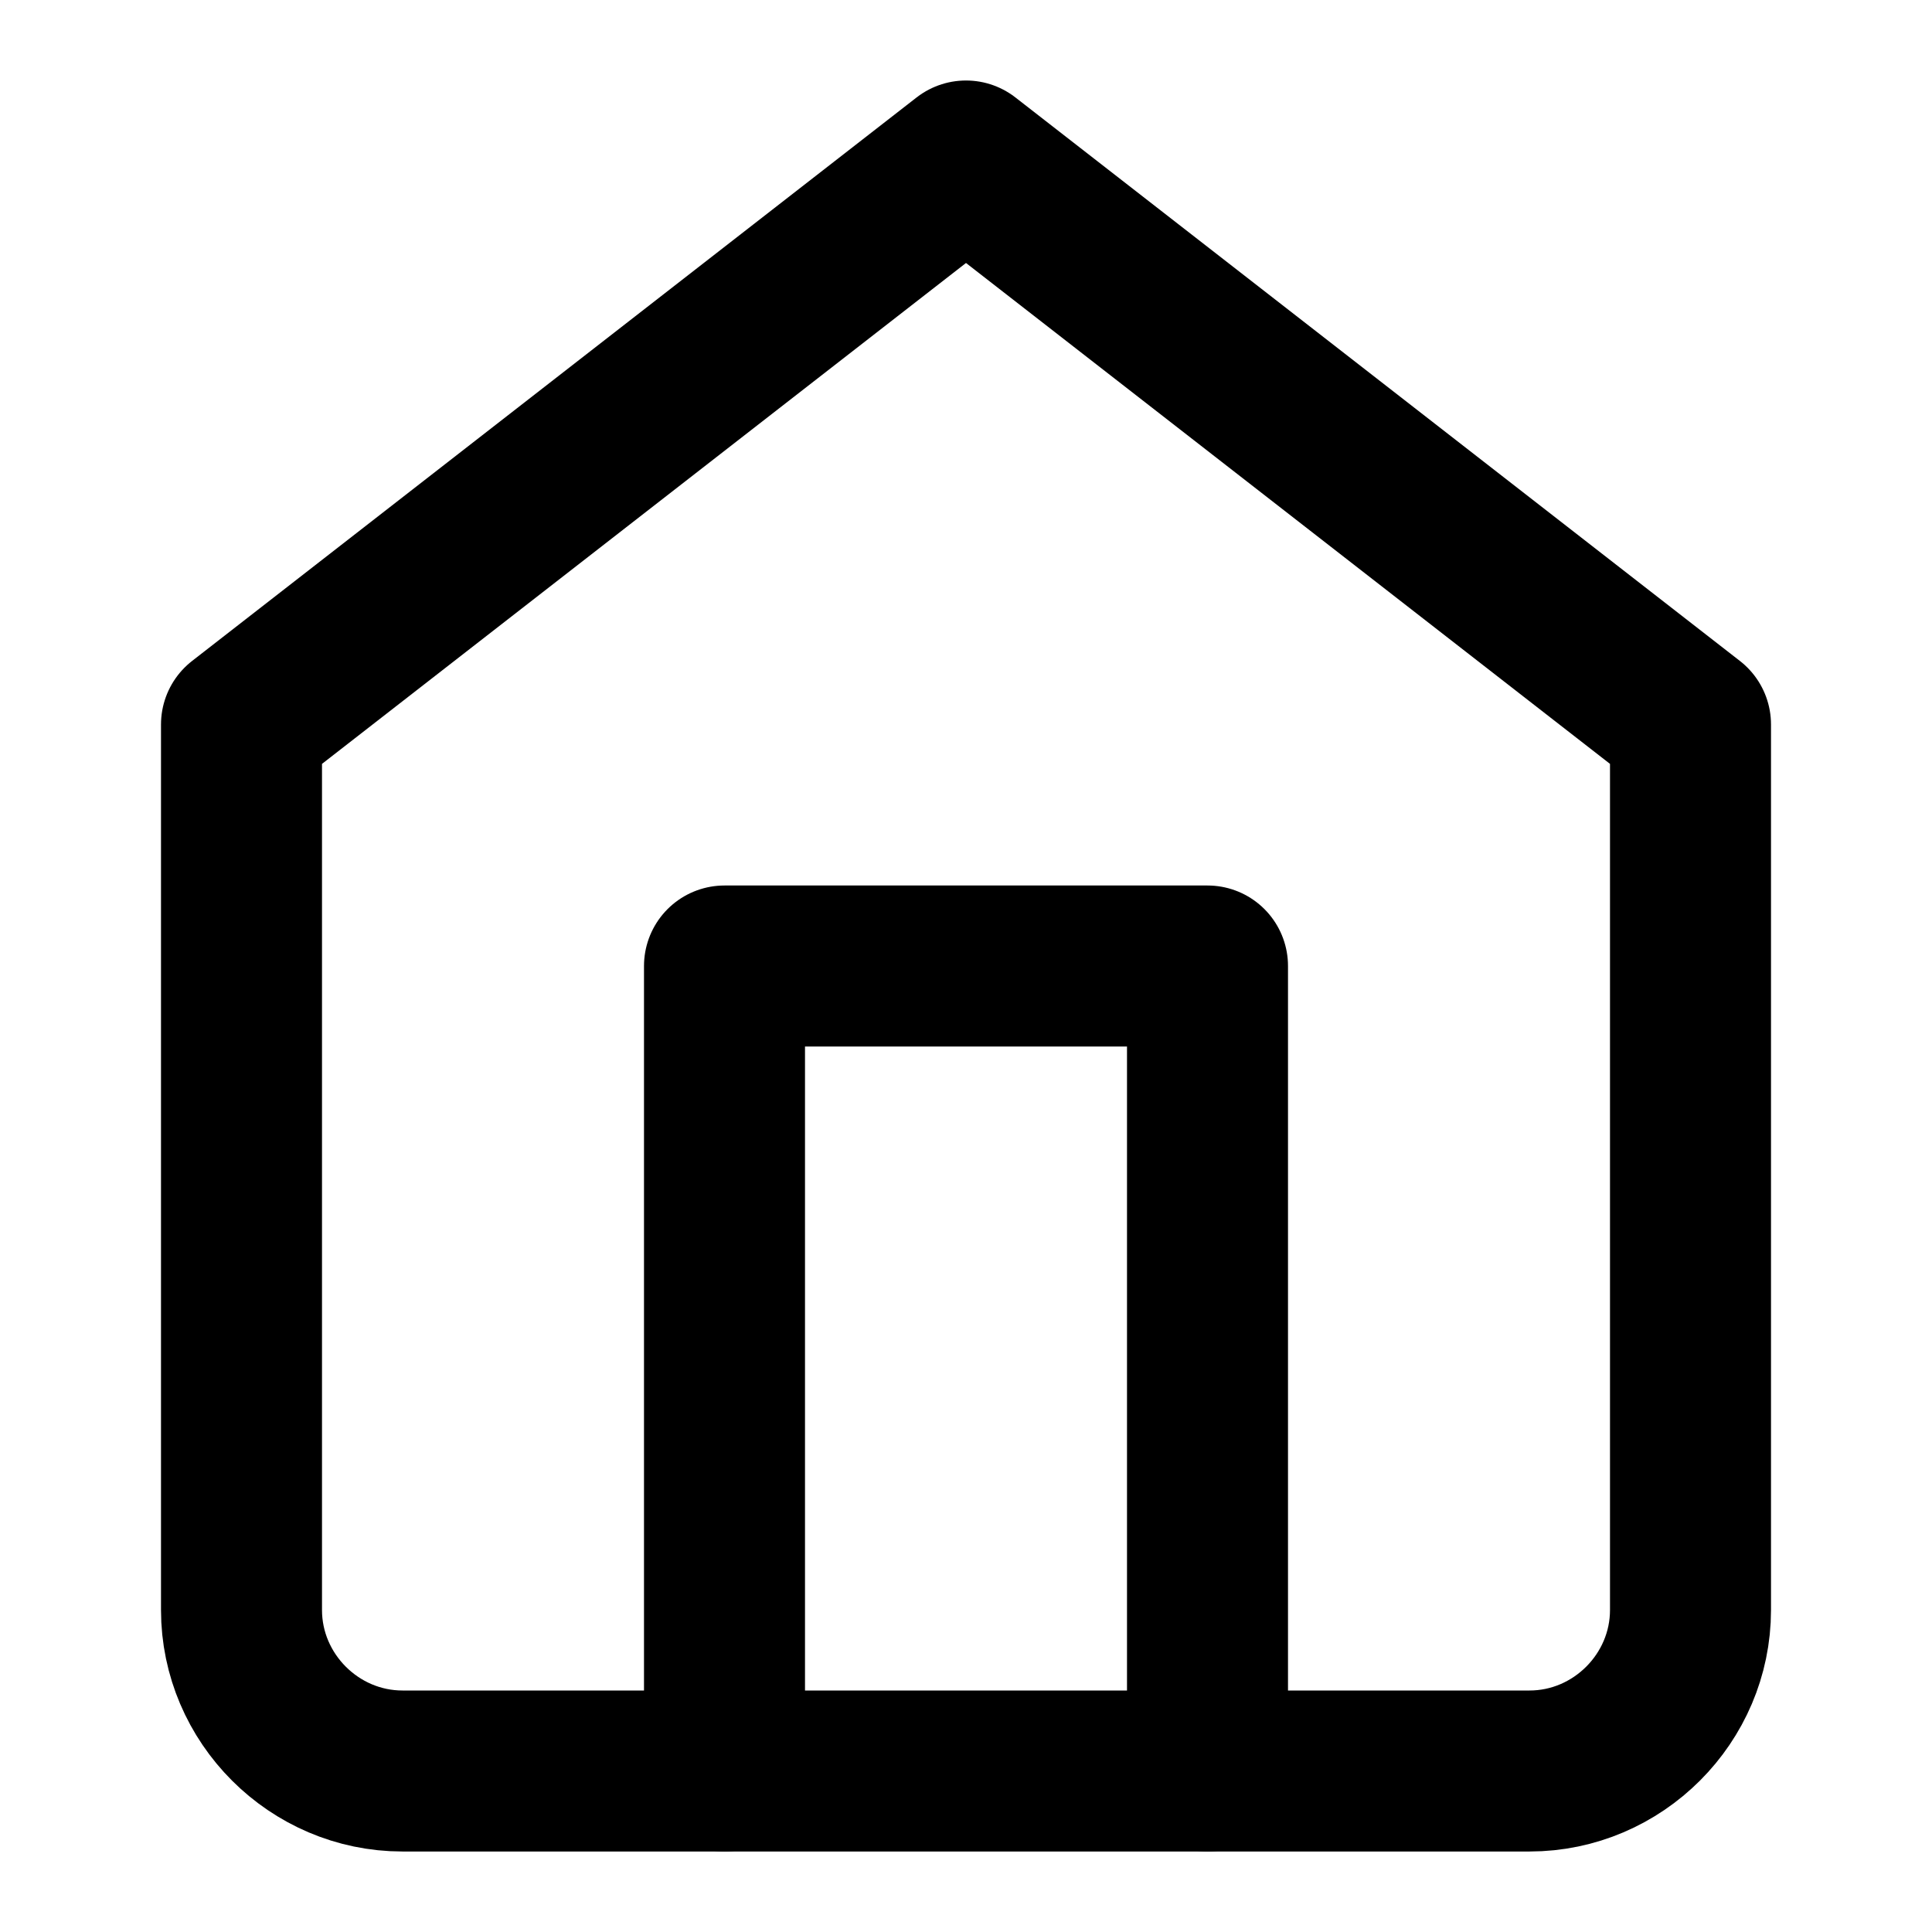 <?xml version="1.0" encoding="UTF-8" standalone="no"?>
<!DOCTYPE svg PUBLIC "-//W3C//DTD SVG 1.1//EN" "http://www.w3.org/Graphics/SVG/1.1/DTD/svg11.dtd">
<svg width="100%" height="100%" viewBox="0 0 24 24" version="1.1" xmlns="http://www.w3.org/2000/svg" xmlns:xlink="http://www.w3.org/1999/xlink" xml:space="preserve" xmlns:serif="http://www.serif.com/" style="fill-rule:evenodd;clip-rule:evenodd;stroke-linecap:round;stroke-linejoin:round;">
    <path d="M3,9L12,2L21,9L21,20C21,21.097 20.097,22 19,22L5,22C3.903,22 3,21.097 3,20L3,9Z" style="fill:none;fill-rule:nonzero;stroke:black;stroke-width:2px;"/>
    <path d="M9,22L9,12L15,12L15,22" style="fill:none;fill-rule:nonzero;stroke:black;stroke-width:2px;"/>
</svg>
